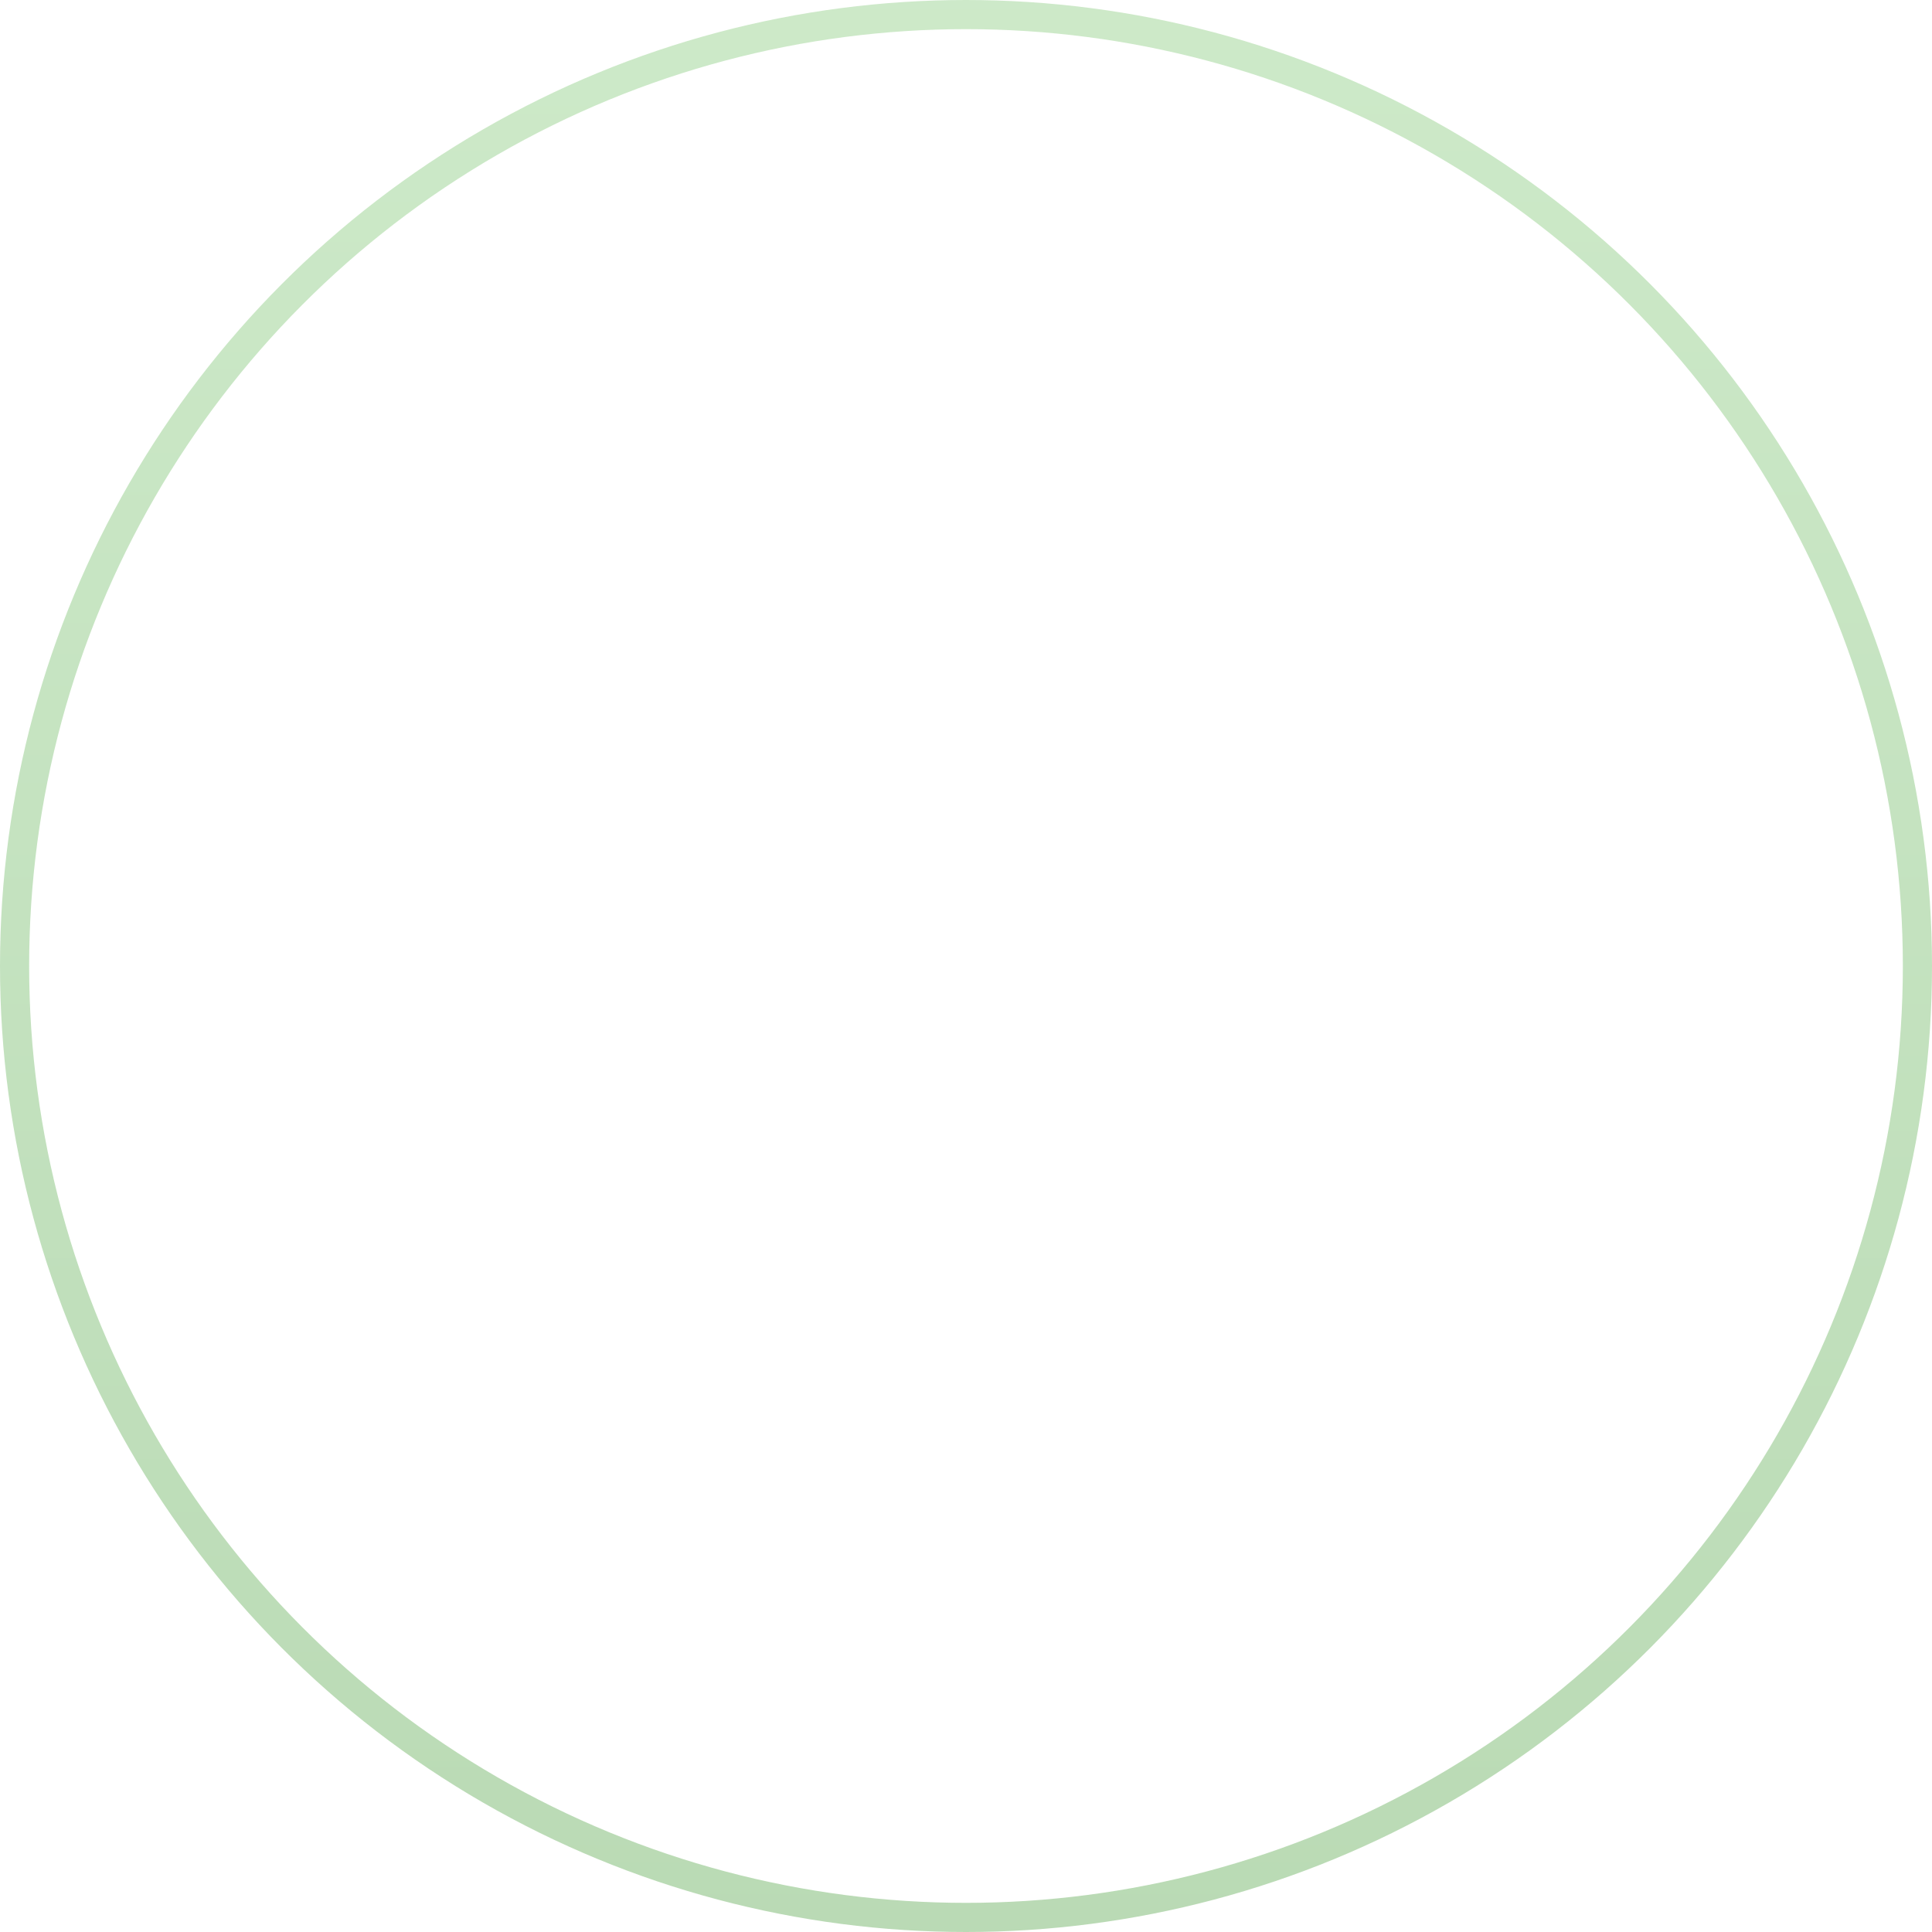 <?xml version="1.0" encoding="UTF-8"?> <svg xmlns="http://www.w3.org/2000/svg" width="464" height="464" viewBox="0 0 464 464" fill="none"><circle opacity="0.4" cx="232" cy="232" r="228.5" stroke="url(#paint0_linear_0_2170)" stroke-width="7"></circle><defs><linearGradient id="paint0_linear_0_2170" x1="232" y1="0" x2="232" y2="464" gradientUnits="userSpaceOnUse"><stop stop-color="#82C977"></stop><stop offset="1" stop-color="#52A345"></stop></linearGradient></defs></svg> 